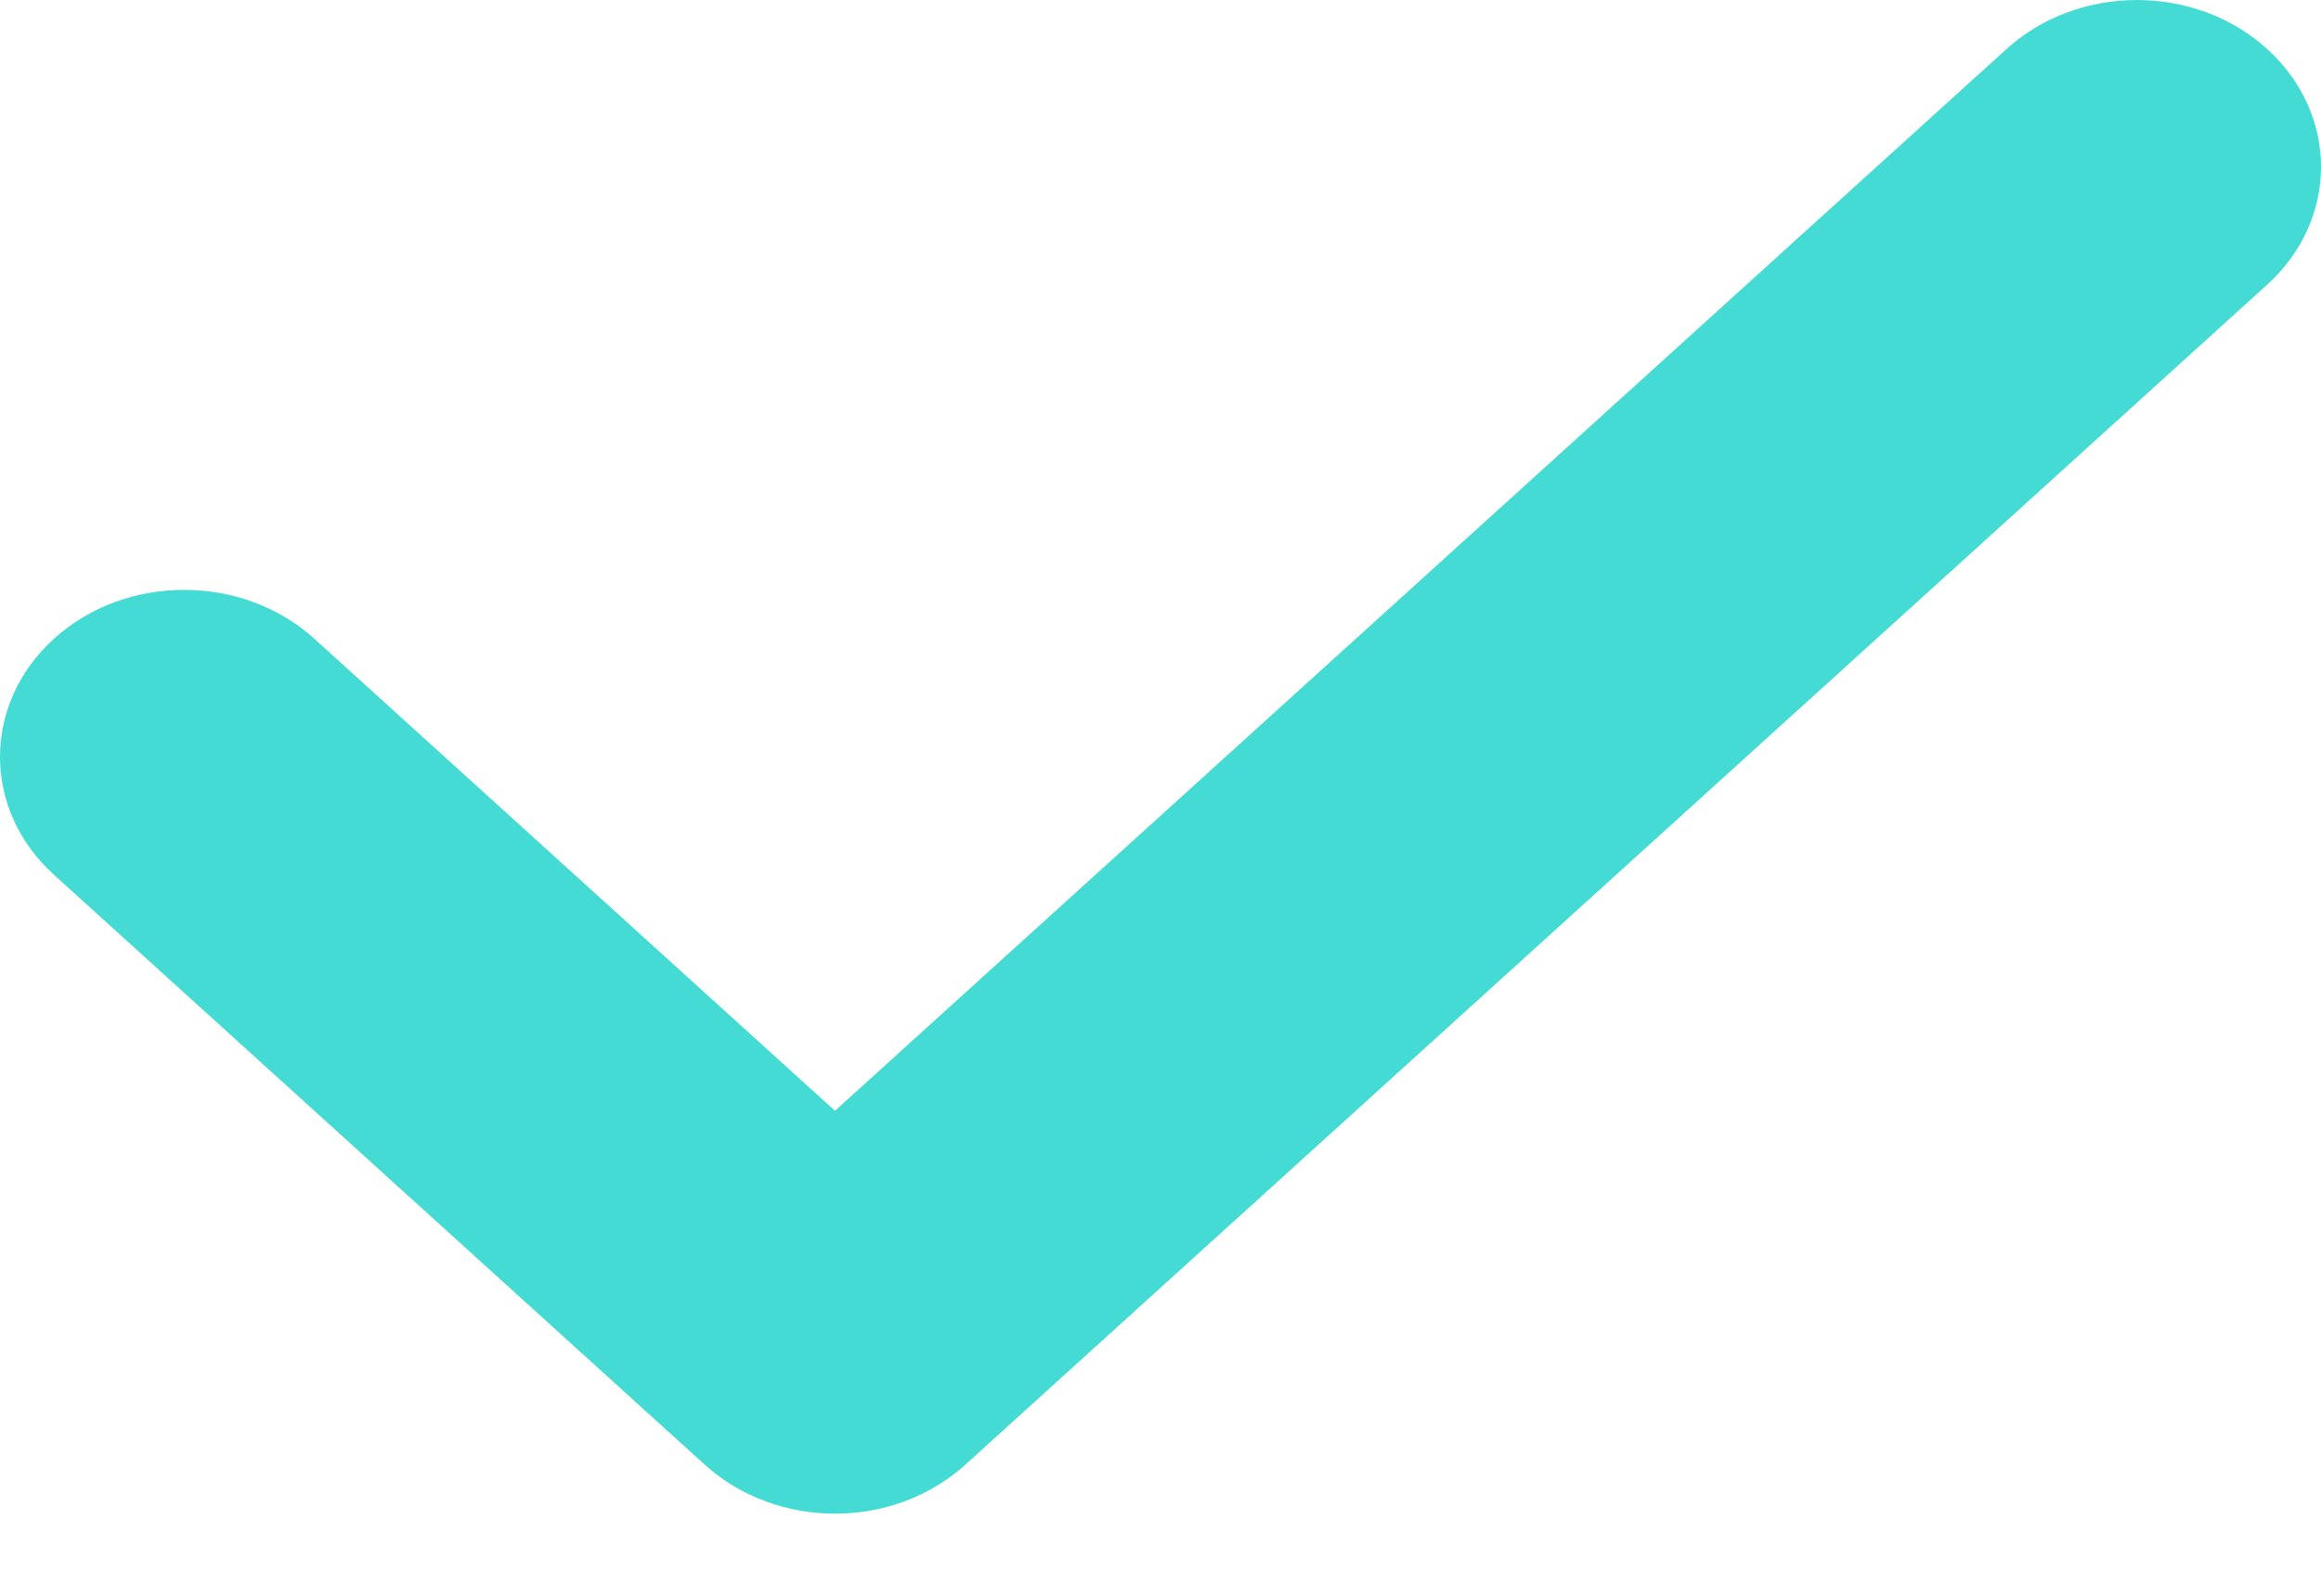 <svg width="16" height="11" viewBox="0 0 16 11" fill="none" xmlns="http://www.w3.org/2000/svg">
<path d="M5.756 10.434C5.432 10.434 5.107 10.321 4.859 10.097L0.372 6.03C-0.124 5.581 -0.124 4.853 0.372 4.403C0.867 3.954 1.671 3.954 2.167 4.403L5.756 7.657L13.833 0.337C14.329 -0.112 15.133 -0.112 15.628 0.337C16.124 0.786 16.124 1.514 15.628 1.963L6.654 10.097C6.406 10.321 6.081 10.434 5.756 10.434Z" fill="#43DBD4"/>
</svg>
